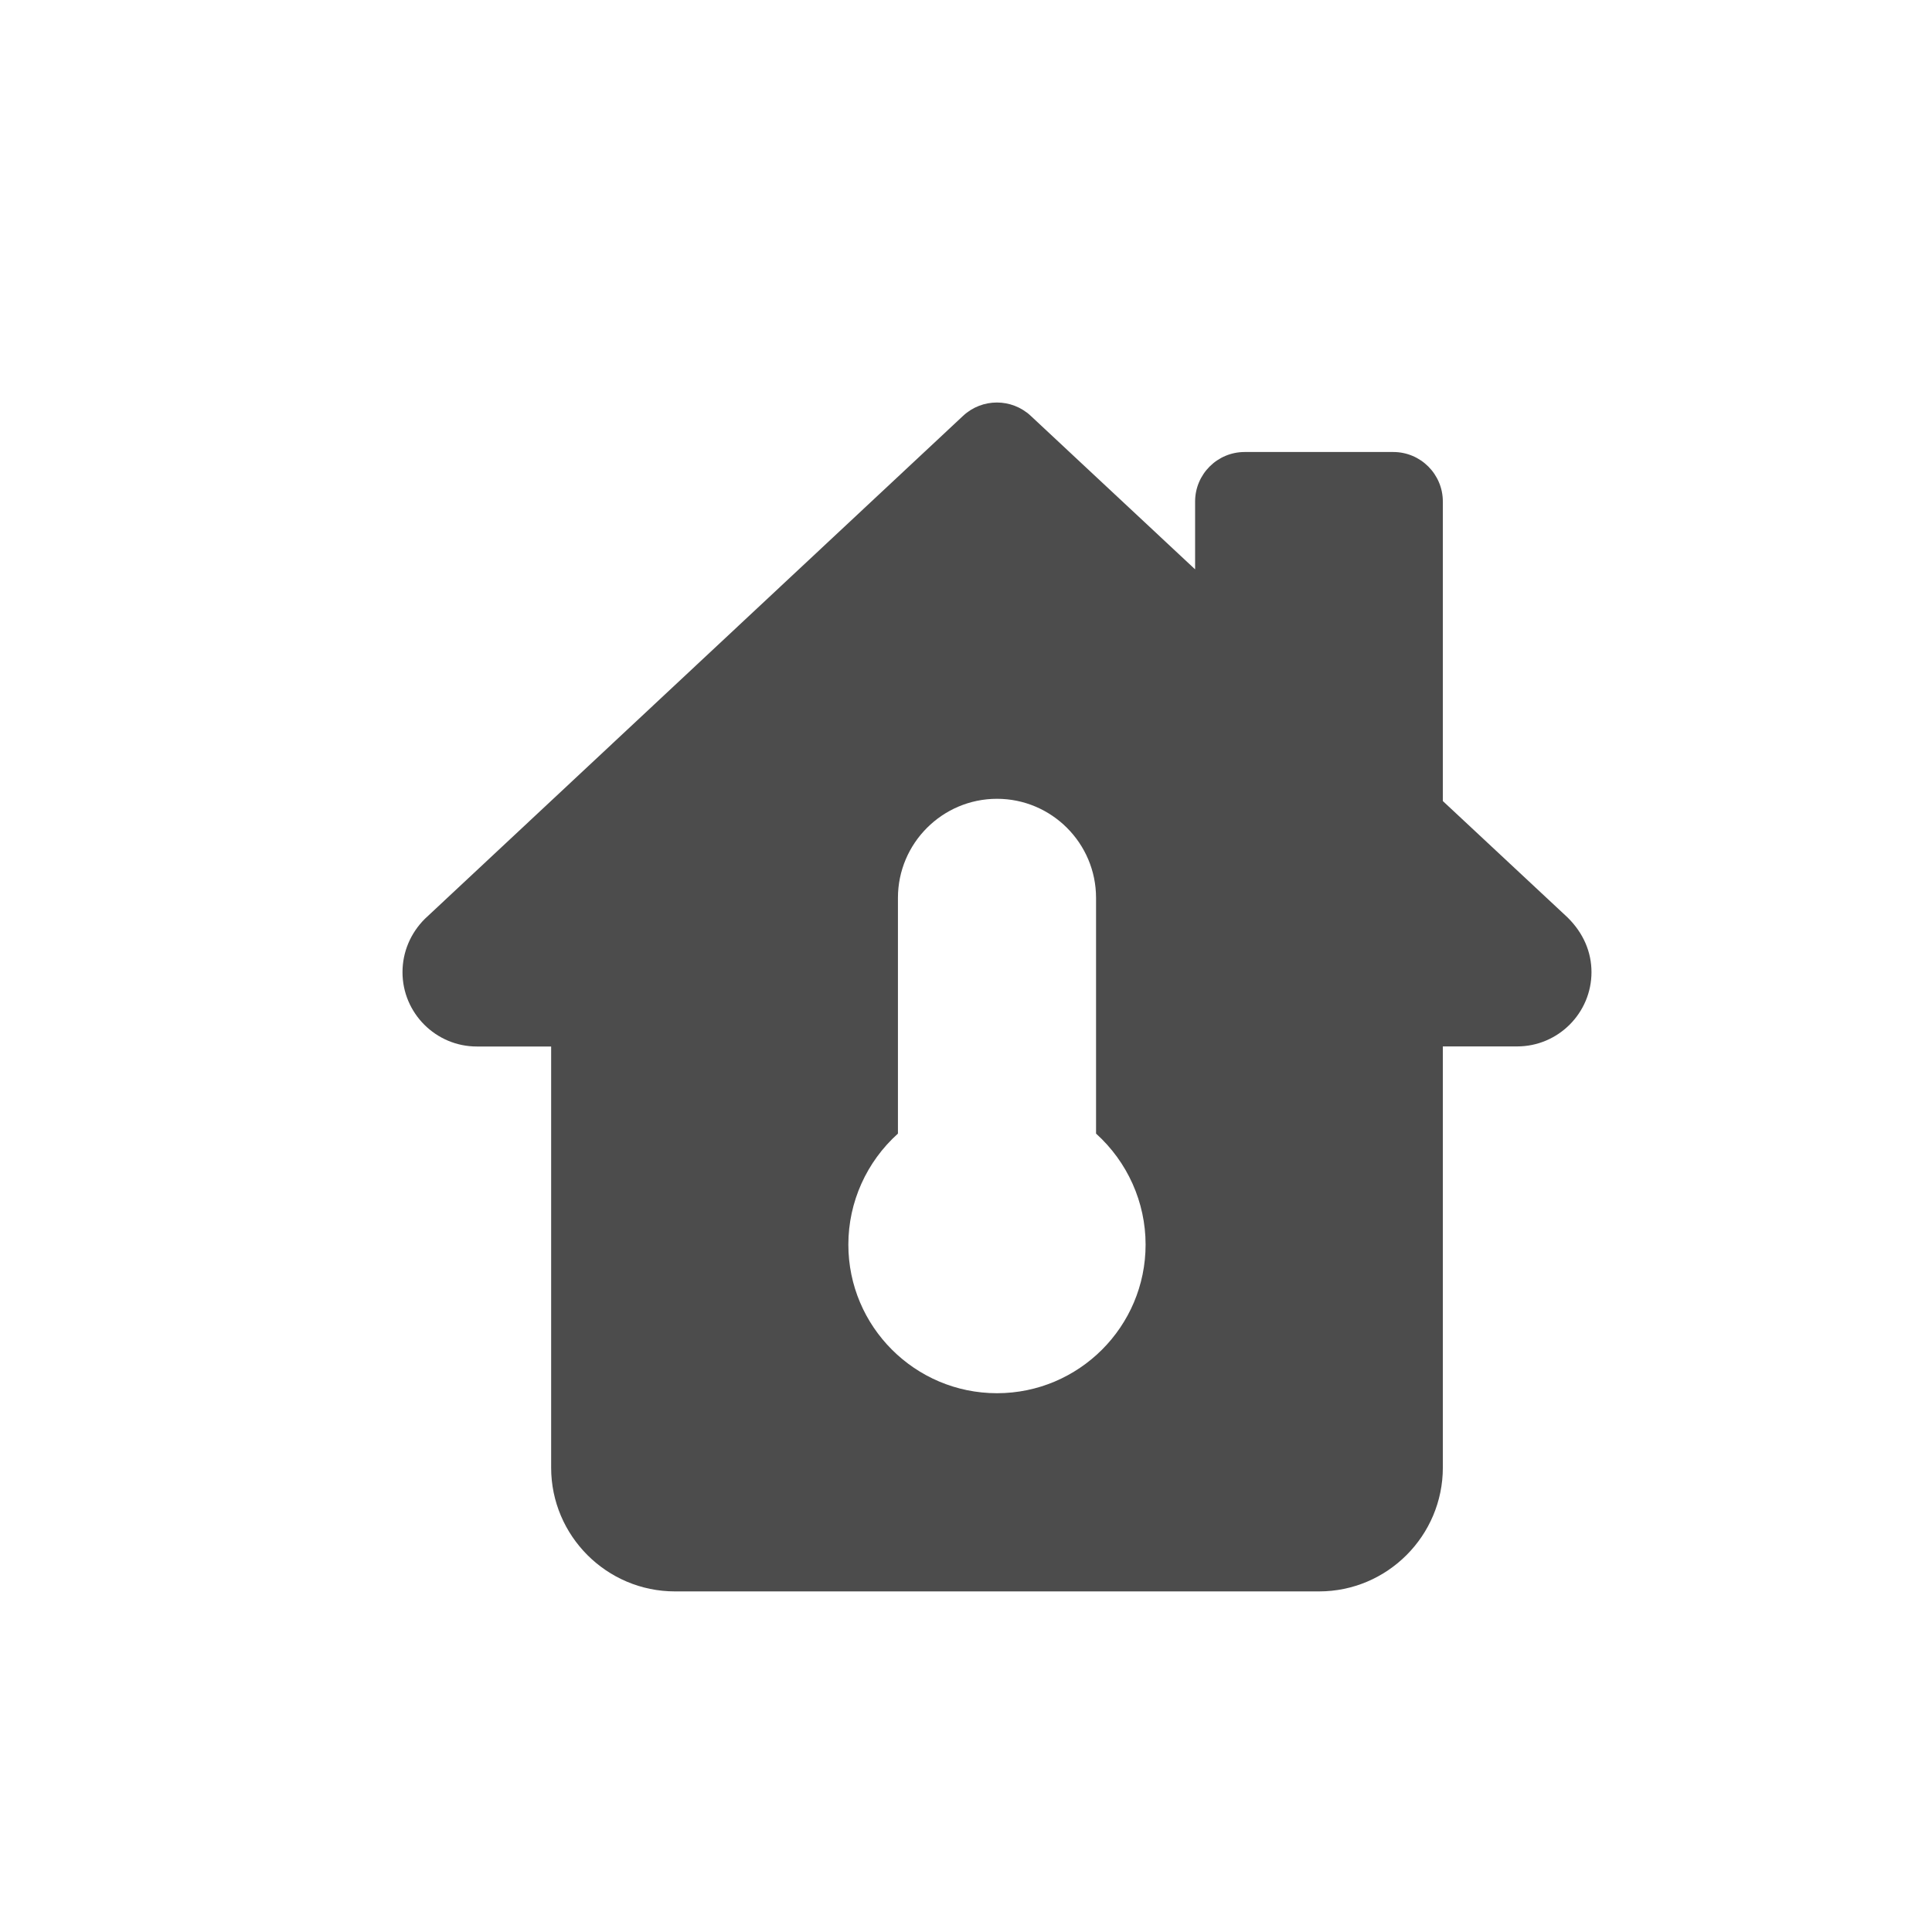 <svg width="48" height="48" viewBox="0 0 48 48" fill="none" xmlns="http://www.w3.org/2000/svg">
<path d="M38.951 22.799L35.847 19.902V12.461C35.847 11.782 35.295 11.23 34.616 11.23H30.923C30.244 11.23 29.692 11.782 29.692 12.461V14.145L25.608 10.331C25.134 9.89 24.401 9.89 23.928 10.331L10.556 22.828C10.197 23.186 10 23.657 10 24.154C10 25.171 10.829 26 11.846 26H13.693V36.463C13.693 38.157 15.073 39.538 16.77 39.538H32.772C34.466 39.538 35.847 38.157 35.847 36.461V25.998H37.694C38.711 25.998 39.54 25.169 39.54 24.152C39.54 23.657 39.342 23.186 38.951 22.799ZM24.77 34.614C22.733 34.614 21.077 32.959 21.077 30.922C21.077 29.864 21.53 28.865 22.309 28.164V22.308C22.309 20.951 23.413 19.846 24.77 19.846C26.127 19.846 27.231 20.951 27.231 22.308V28.164C28.01 28.867 28.462 29.866 28.462 30.922C28.462 32.959 26.806 34.614 24.77 34.614Z" fill="#4C4C4C"/>
</svg>
